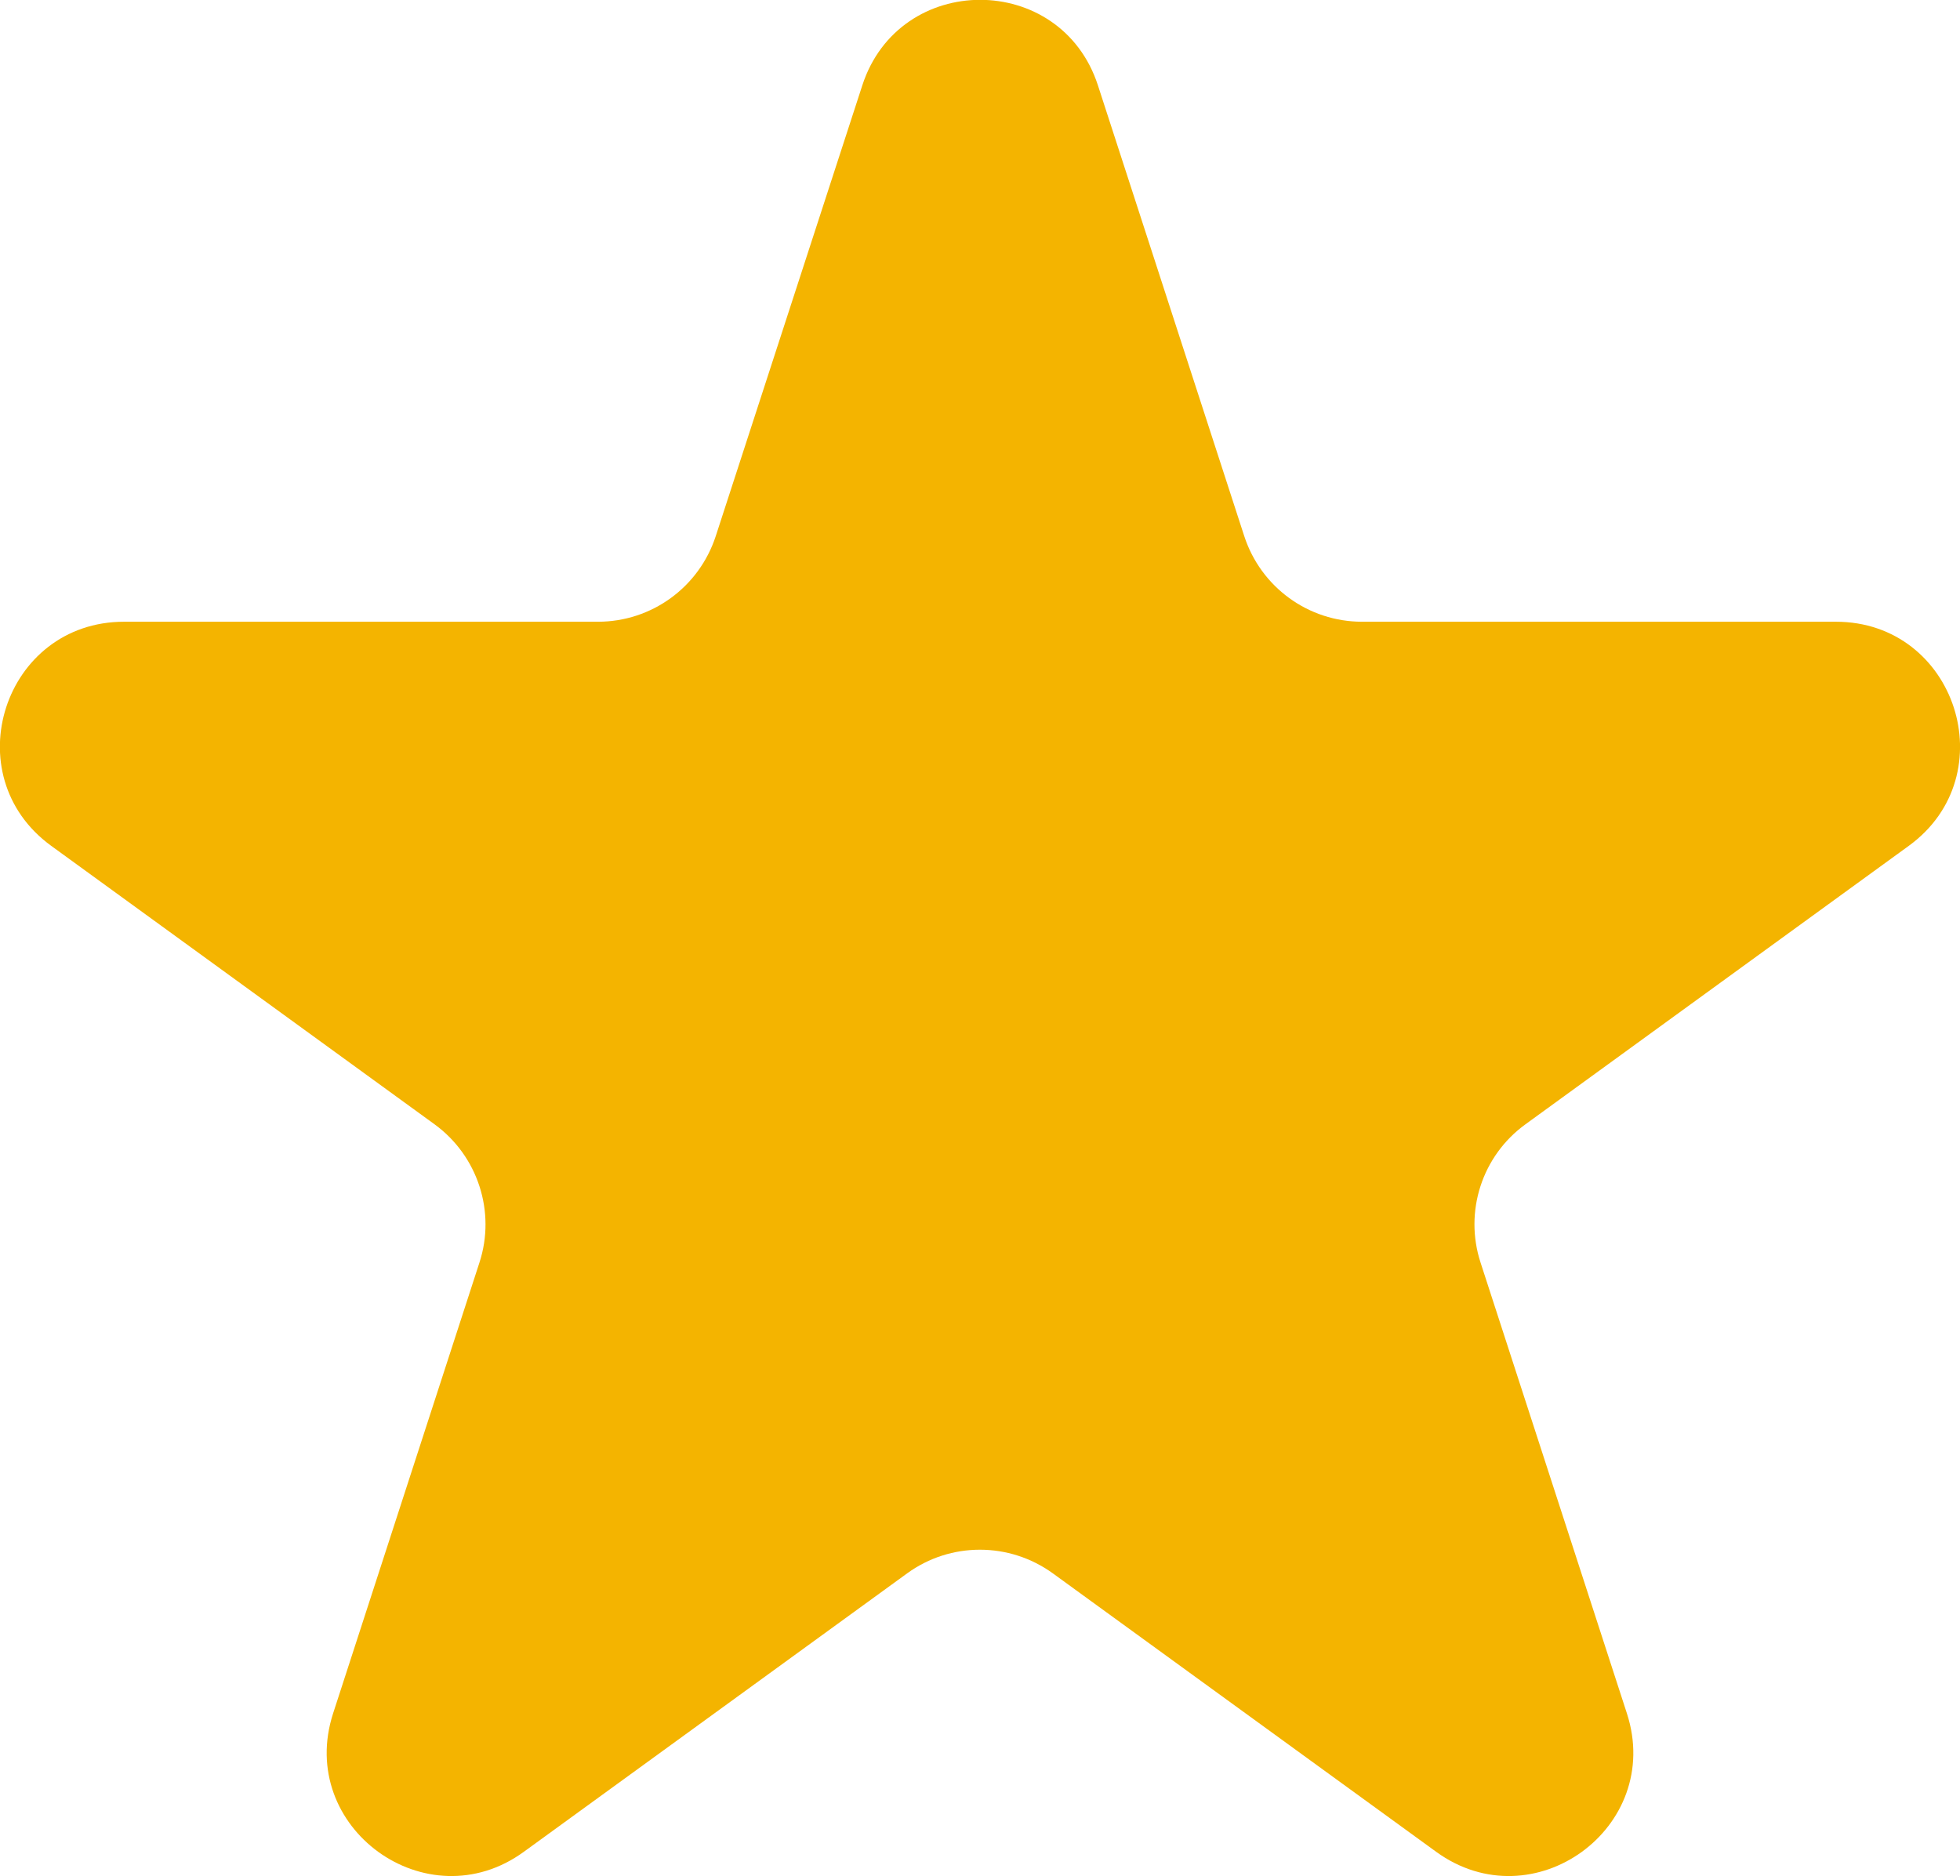 <?xml version="1.0" encoding="UTF-8" standalone="no"?>
<!-- Created with Inkscape (http://www.inkscape.org/) -->

<svg
   width="8.467mm"
   height="8.105mm"
   viewBox="0 0 8.467 8.105"
   version="1.1"
   id="svg1"
   inkscape:version="1.3.2 (1:1.3.2+202311252150+091e20ef0f)"
   sodipodi:docname="google-rating-star.svg"
   xmlns:inkscape="http://www.inkscape.org/namespaces/inkscape"
   xmlns:sodipodi="http://sodipodi.sourceforge.net/DTD/sodipodi-0.dtd"
   xmlns="http://www.w3.org/2000/svg"
   xmlns:svg="http://www.w3.org/2000/svg">
  <sodipodi:namedview
     id="namedview1"
     pagecolor="#ffffff"
     bordercolor="#666666"
     borderopacity="1.0"
     inkscape:showpageshadow="2"
     inkscape:pageopacity="0.0"
     inkscape:pagecheckerboard="0"
     inkscape:deskcolor="#d1d1d1"
     inkscape:document-units="mm"
     inkscape:zoom="11.901796"
     inkscape:cx="8.2340516"
     inkscape:cy="16.678156"
     inkscape:window-width="1920"
     inkscape:window-height="1033"
     inkscape:window-x="0"
     inkscape:window-y="24"
     inkscape:window-maximized="1"
     inkscape:current-layer="layer1"
     showgrid="false" />
  <defs
     id="defs1" />
  <g
     inkscape:label="Layer 1"
     inkscape:groupmode="layer"
     id="layer1"
     transform="translate(-100.806,-144.463)">
    <path
       d="m 104.531,144.832 c 0.16,-0.493 0.858,-0.493 1.018,0 l 0.632,1.947 c 0.072,0.221 0.277,0.37 0.509,0.37 h 2.047 c 0.518,0 0.734,0.663 0.315,0.968 l -1.656,1.203 c -0.188,0.136 -0.266,0.378 -0.194,0.598 l 0.632,1.947 c 0.16,0.493 -0.404,0.903 -0.824,0.598 l -1.656,-1.203 c -0.188,-0.136 -0.442,-0.136 -0.629,0 l -1.656,1.203 c -0.419,0.305 -0.984,-0.105 -0.824,-0.598 l 0.632,-1.947 c 0.072,-0.22 -0.007,-0.462 -0.194,-0.598 l -1.656,-1.203 c -0.419,-0.305 -0.204,-0.968 0.315,-0.968 h 2.047 c 0.232,0 0.437,-0.149 0.509,-0.37 z"
       fill="#e0adc9"
       id="path1"
       style="stroke-width:0.265;fill:#f4b400;fill-opacity:1" />
  </g>
</svg>

